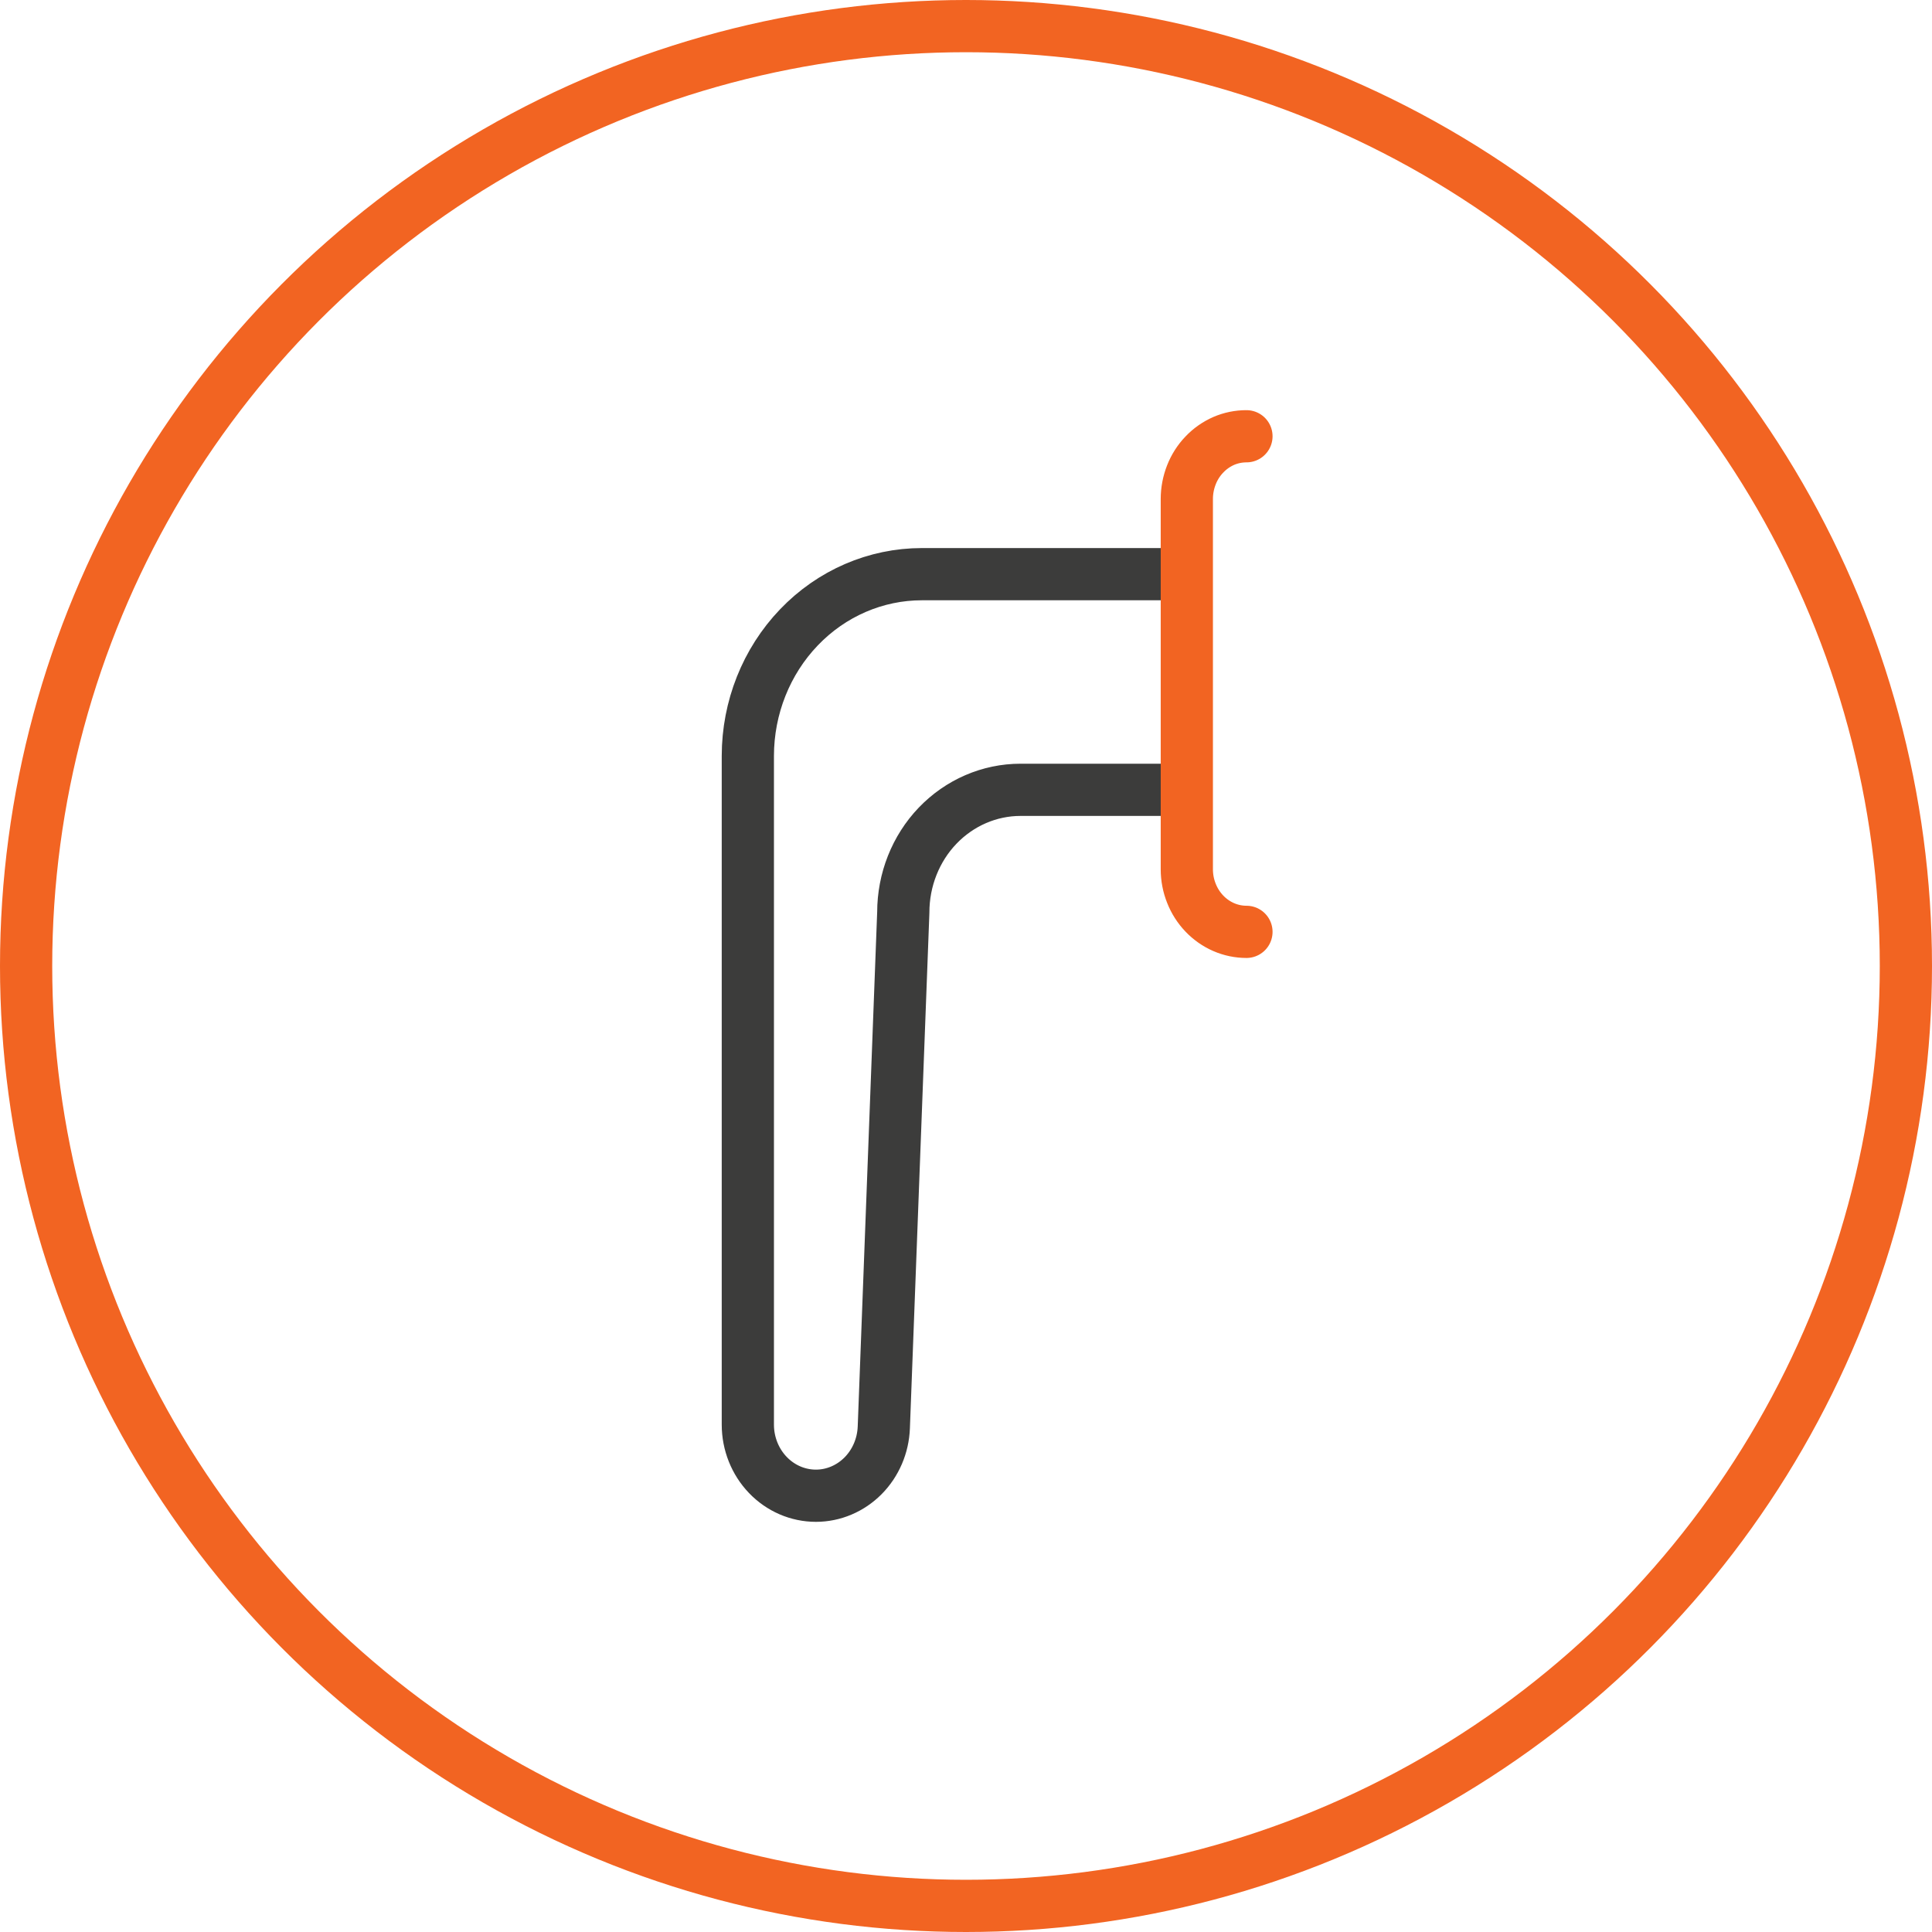 <svg width="37" height="37" viewBox="0 0 37 37" fill="none" xmlns="http://www.w3.org/2000/svg">
<circle cx="18.5" cy="18.5" r="18" stroke="#F26422"/>
<path d="M22.423 10.996H17.656C16.772 10.996 15.925 11.362 15.3 12.015C14.675 12.667 14.323 13.552 14.322 14.475V27.284C14.322 27.645 14.46 27.991 14.704 28.246C14.949 28.502 15.28 28.645 15.626 28.645V28.645C15.962 28.645 16.285 28.508 16.528 28.264C16.77 28.02 16.913 27.688 16.926 27.336L17.299 17.472C17.299 16.85 17.535 16.253 17.956 15.813C18.378 15.373 18.949 15.126 19.544 15.126H22.423" stroke="#3C3C3B" stroke-linecap="round" stroke-linejoin="round"/>
<path d="M23.871 8.355C23.721 8.355 23.573 8.385 23.434 8.445C23.296 8.506 23.17 8.594 23.064 8.706C22.957 8.817 22.873 8.95 22.816 9.096C22.759 9.242 22.729 9.398 22.729 9.556V16.648C22.729 16.806 22.759 16.962 22.817 17.107C22.874 17.253 22.959 17.385 23.065 17.496C23.171 17.607 23.297 17.695 23.435 17.755C23.573 17.815 23.721 17.846 23.871 17.846" stroke="#F26422" stroke-linecap="round" stroke-linejoin="round"/>
</svg>
